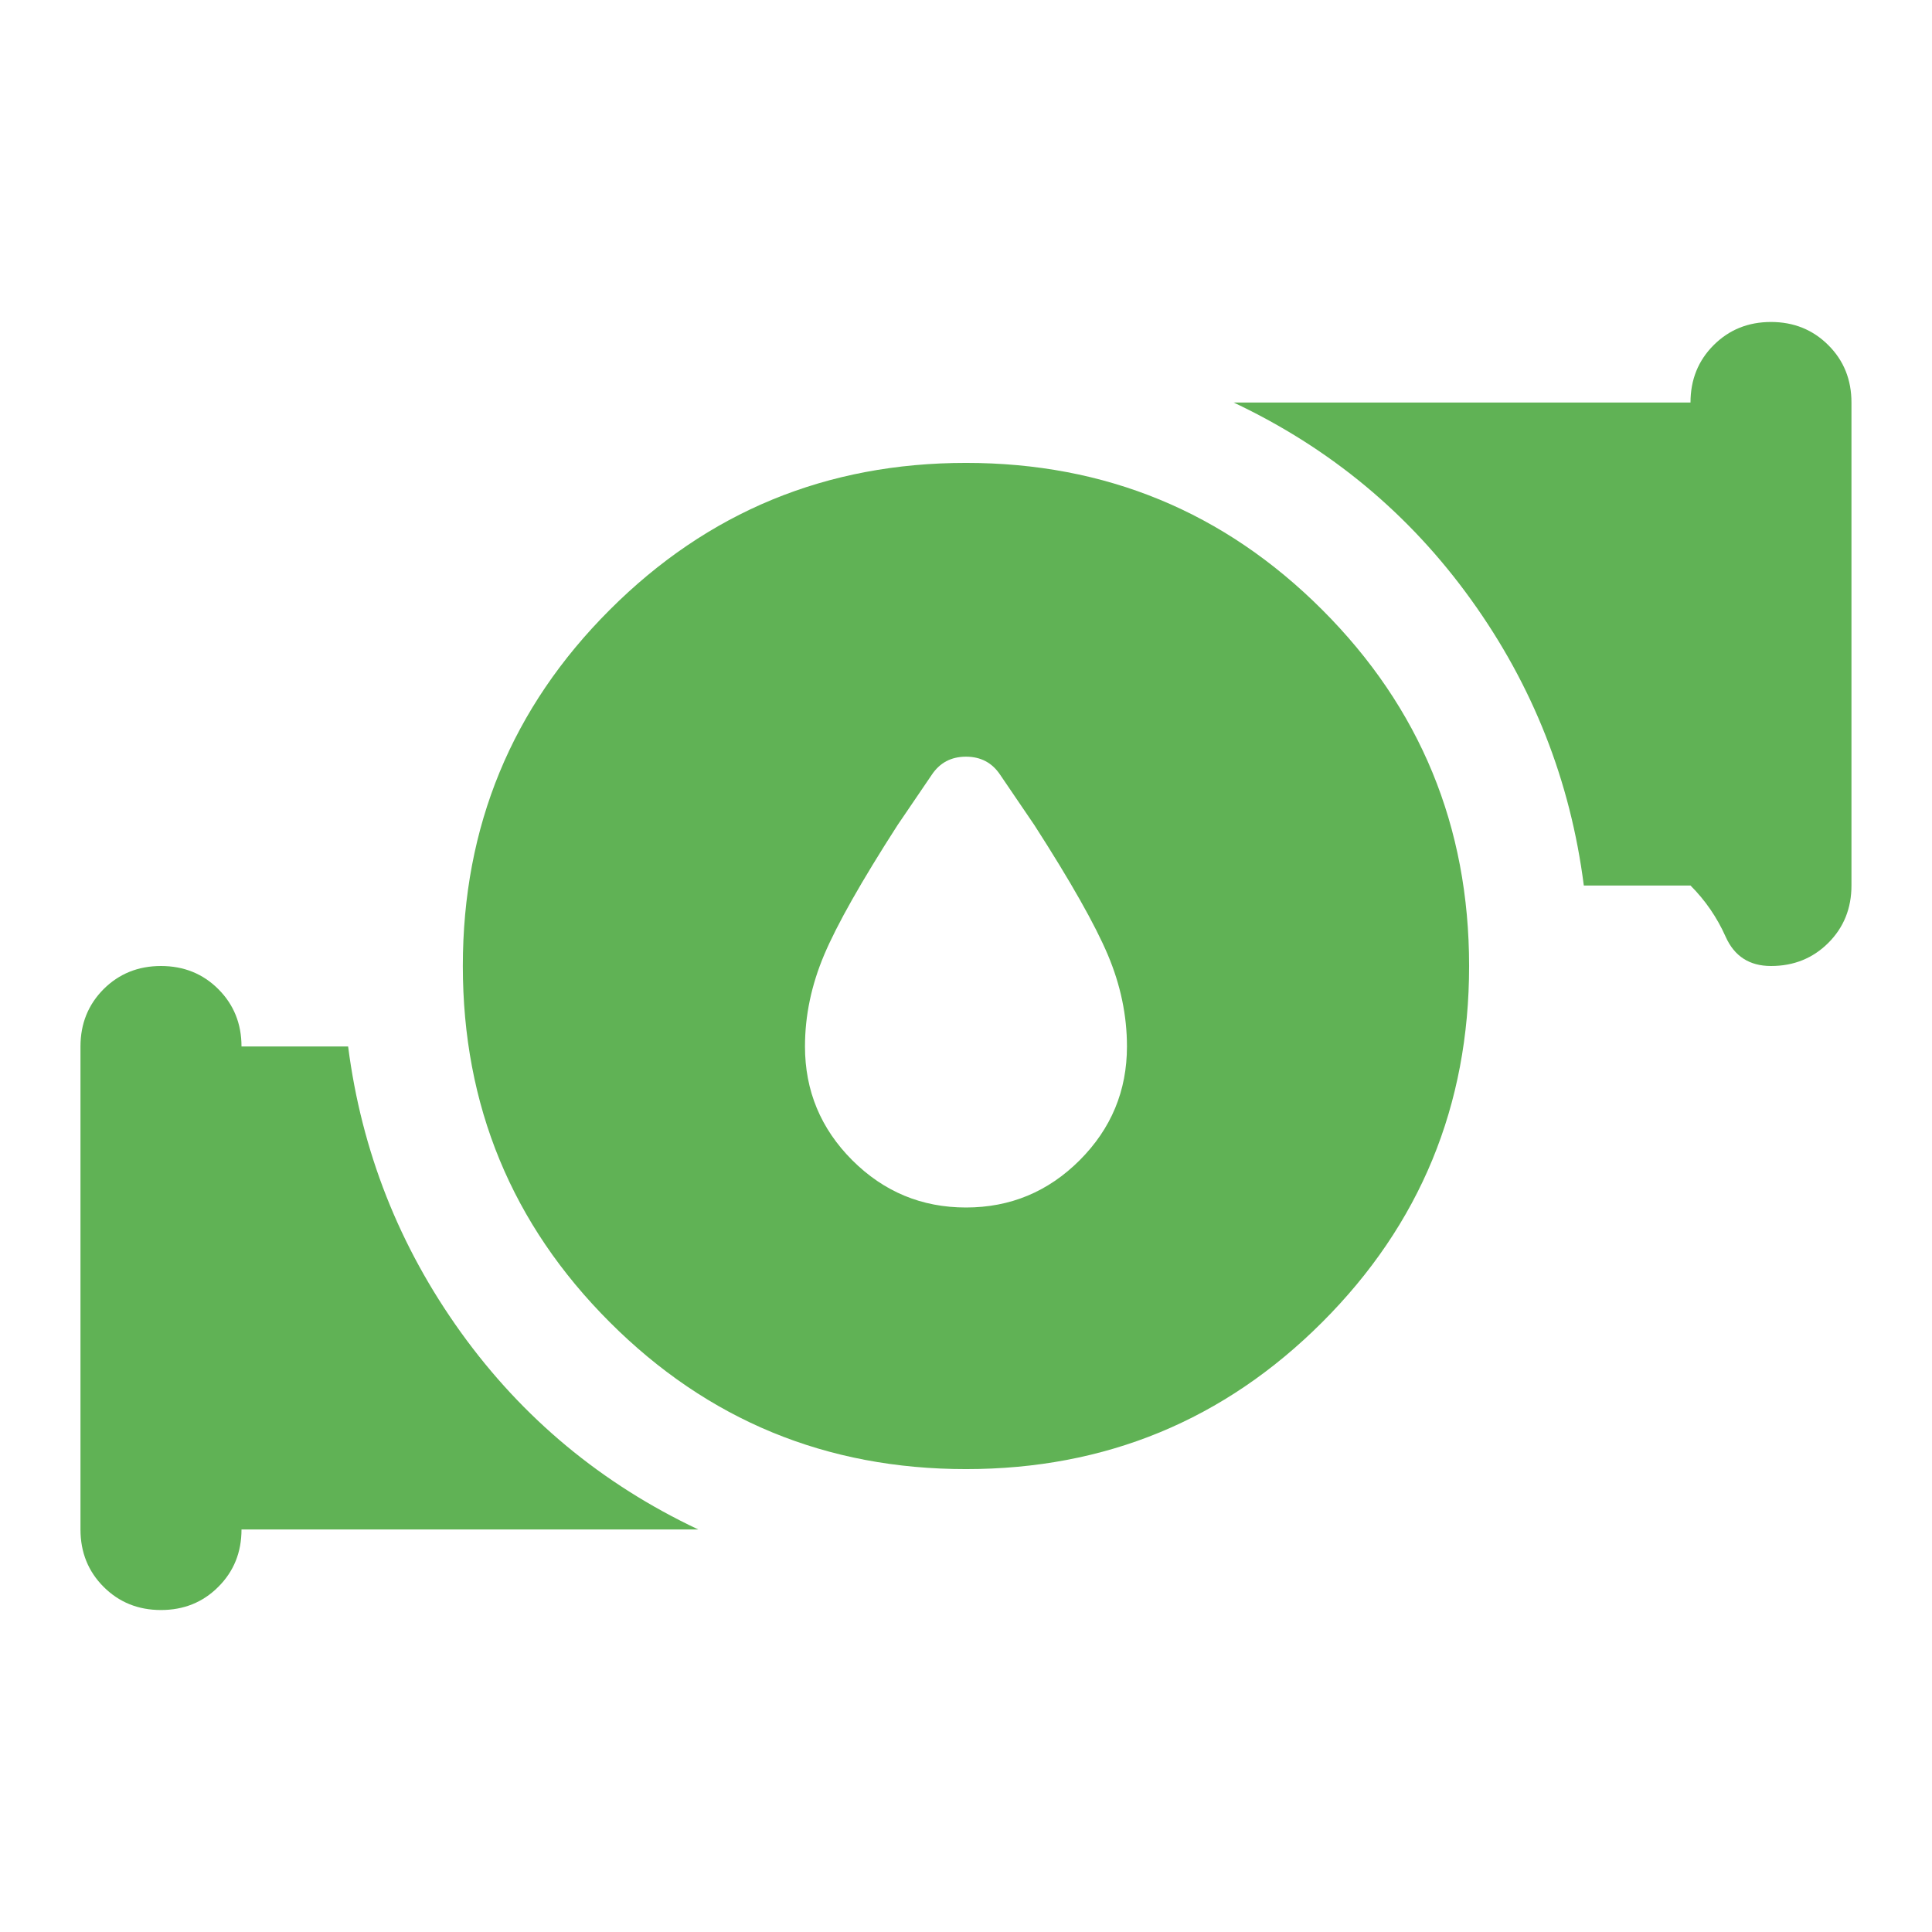<svg width="32" height="32" viewBox="0 0 32 32" fill="none" xmlns="http://www.w3.org/2000/svg">
<mask id="mask0_7353_463" style="mask-type:alpha" maskUnits="userSpaceOnUse" x="0" y="0" width="32" height="32">
<rect width="32" height="32" fill="#D9D9D9"/>
</mask>
<g mask="url(#mask0_7353_463)">
<path d="M16 20C16.733 20 17.361 19.739 17.883 19.217C18.405 18.694 18.666 18.067 18.666 17.333C18.666 16.822 18.561 16.317 18.35 15.817C18.139 15.317 17.733 14.6 17.133 13.667L16.566 12.833C16.433 12.633 16.244 12.533 16 12.533C15.755 12.533 15.566 12.633 15.433 12.833L14.866 13.667C14.266 14.6 13.861 15.317 13.65 15.817C13.439 16.317 13.333 16.822 13.333 17.333C13.333 18.067 13.594 18.694 14.116 19.217C14.639 19.739 15.266 20 16 20ZM16 24.333C13.689 24.333 11.722 23.522 10.1 21.9C8.477 20.278 7.666 18.311 7.666 16C7.666 13.689 8.477 11.722 10.1 10.1C11.722 8.478 13.689 7.667 16 7.667C18.311 7.667 20.277 8.478 21.9 10.1C23.522 11.722 24.333 13.689 24.333 16C24.333 18.311 23.522 20.278 21.9 21.9C20.277 23.522 18.311 24.333 16 24.333ZM28 14.667H26.233C26.011 12.933 25.389 11.355 24.366 9.933C23.344 8.511 22.033 7.422 20.433 6.667H28C28 6.289 28.128 5.972 28.383 5.717C28.639 5.461 28.955 5.333 29.333 5.333C29.711 5.333 30.027 5.461 30.283 5.717C30.539 5.972 30.666 6.289 30.666 6.667V14.667C30.666 15.044 30.539 15.361 30.283 15.617C30.027 15.872 29.711 16 29.333 16C28.977 16 28.727 15.839 28.583 15.517C28.439 15.194 28.244 14.911 28 14.667ZM1.333 25.333V17.333C1.333 16.956 1.461 16.639 1.716 16.383C1.972 16.128 2.289 16 2.666 16C3.044 16 3.361 16.128 3.616 16.383C3.872 16.639 4 16.956 4 17.333H5.766C5.989 19.067 6.611 20.644 7.633 22.067C8.655 23.489 9.966 24.578 11.566 25.333H4C4 25.711 3.872 26.028 3.616 26.283C3.361 26.539 3.044 26.667 2.666 26.667C2.289 26.667 1.972 26.539 1.716 26.283C1.461 26.028 1.333 25.711 1.333 25.333Z" fill="#60B255"/>
</g>
</svg>
